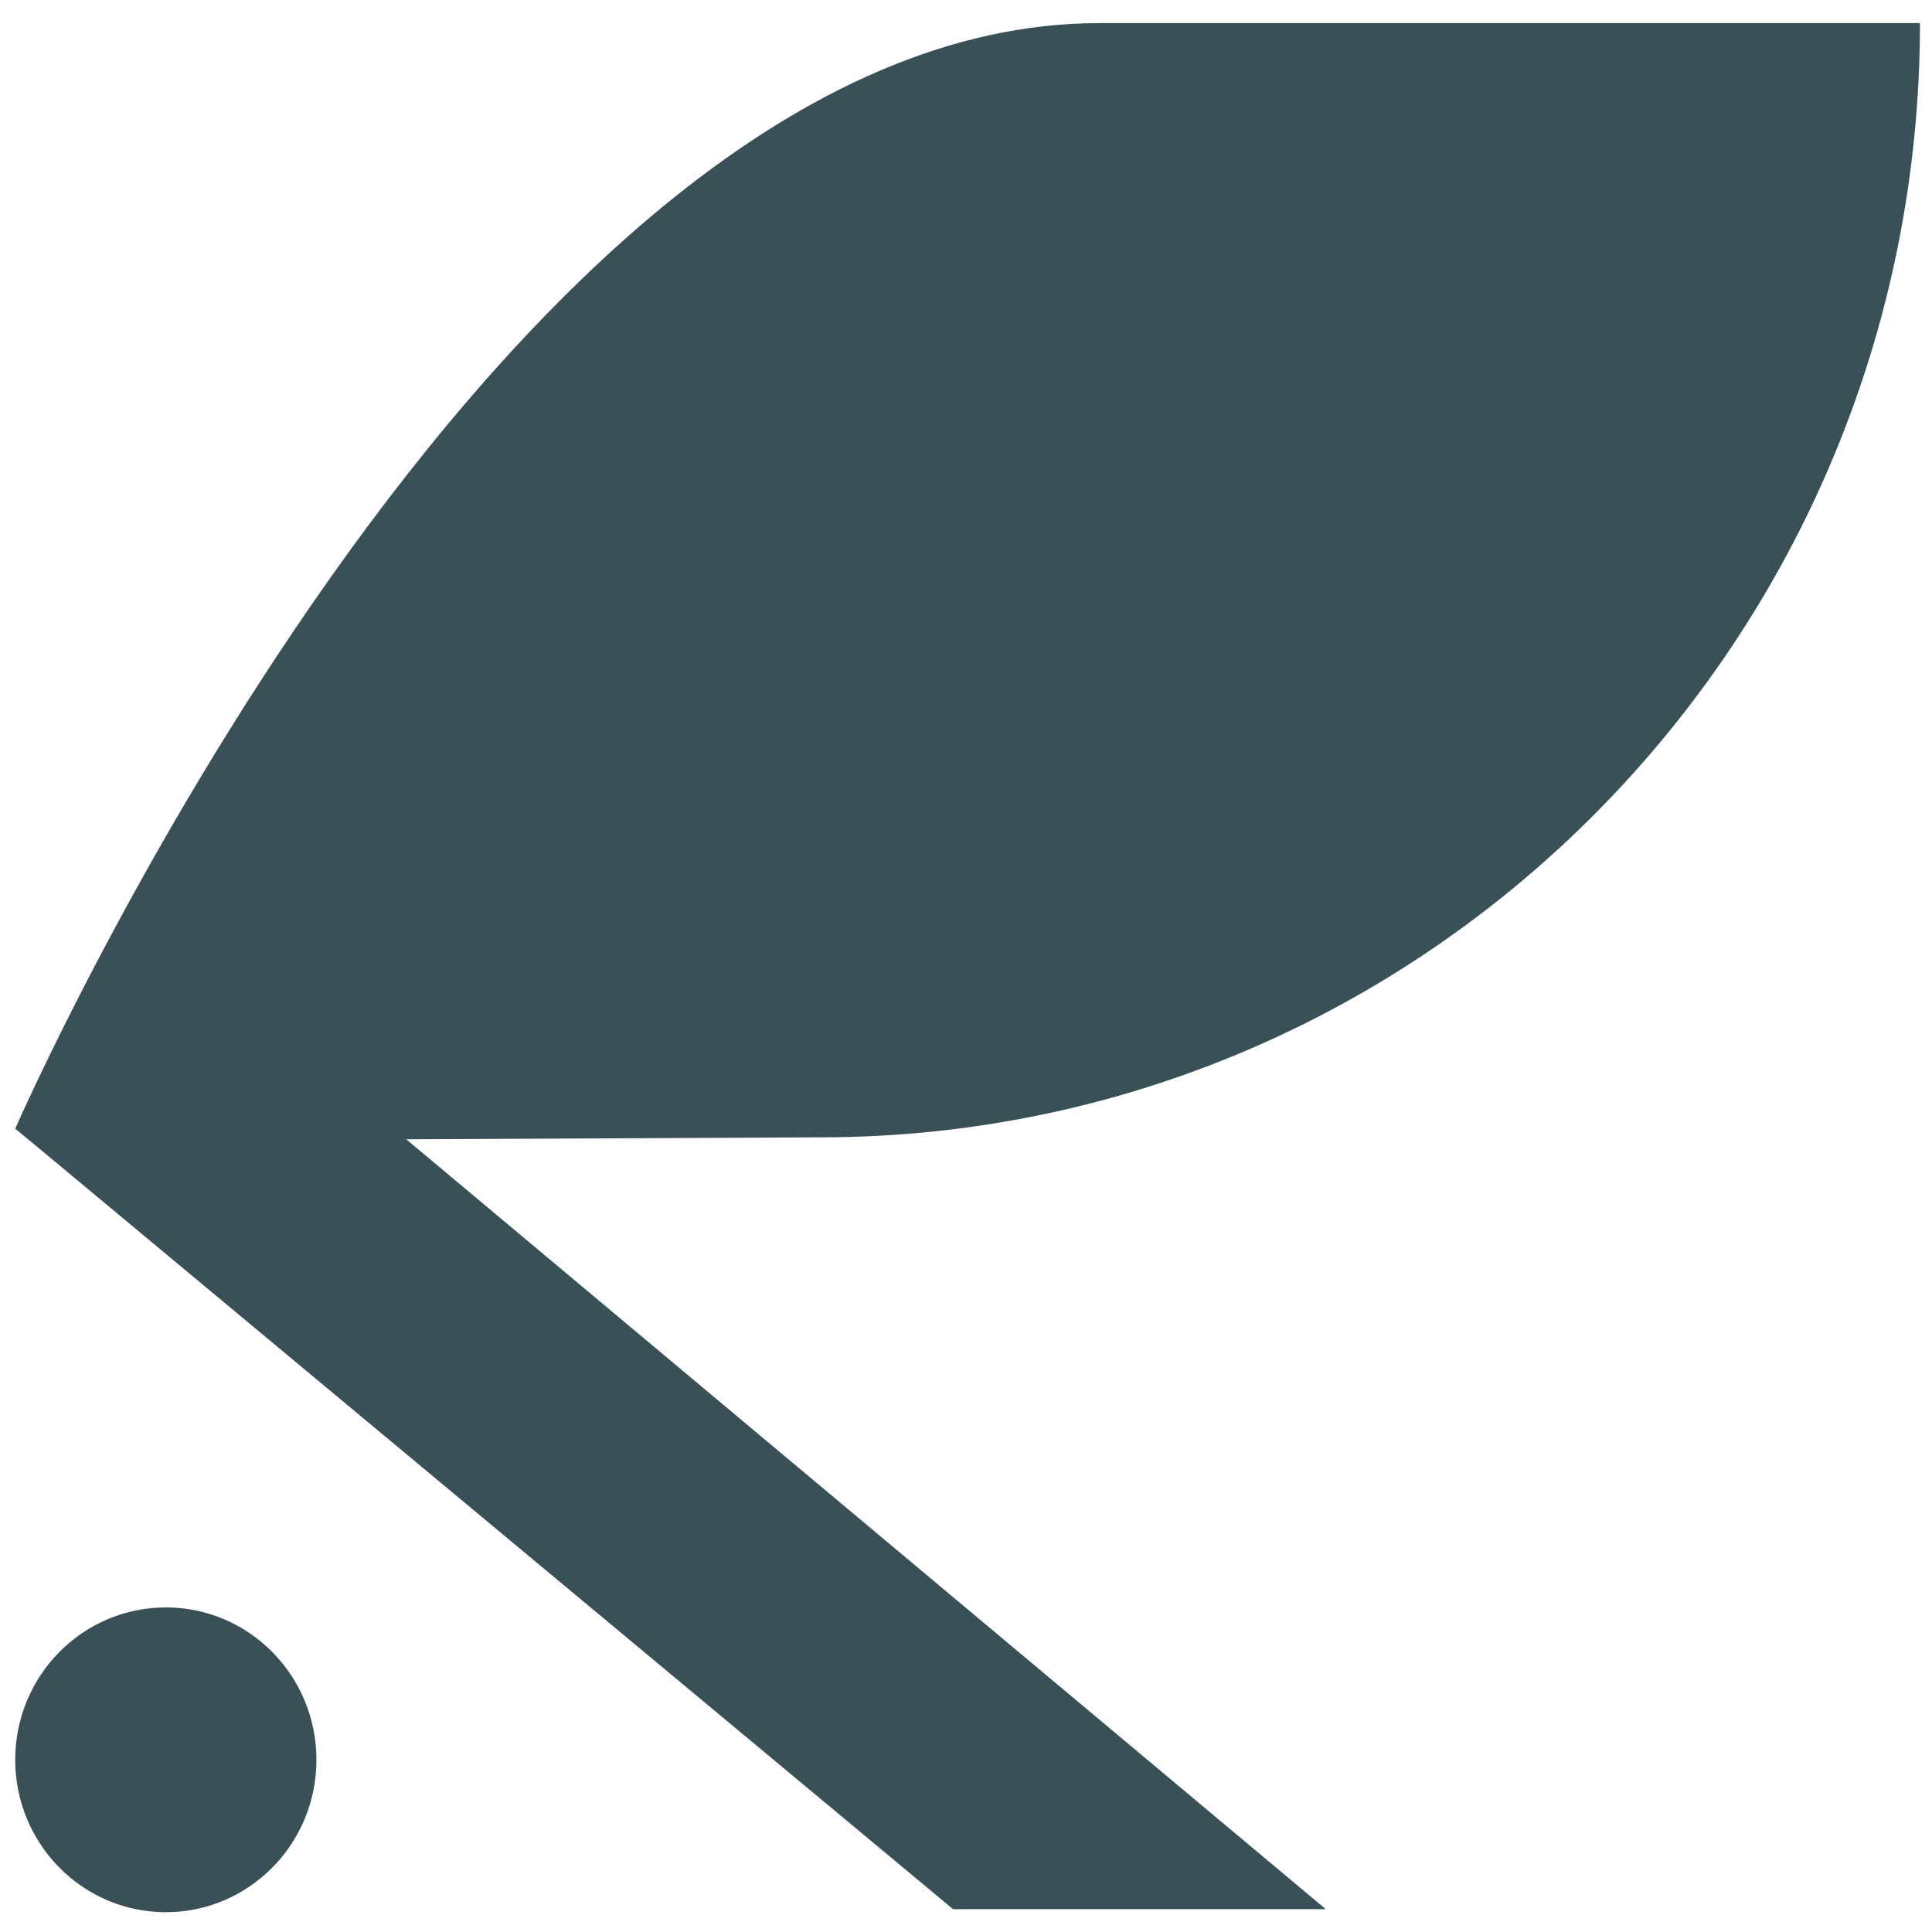 <svg width="350" height="350" viewBox="0 0 350 350" fill="none" xmlns="http://www.w3.org/2000/svg">
<path d="M42.978 180.755L240.176 345.864H172.656L3.984 205.466L42.978 180.755Z" fill="#3A5058"/>
<path d="M2.756 204.472C2.756 204.472 90.173 4.186 199.147 4.186H347.818C347.818 115.667 258.594 206.041 148.531 206.041L5.517 206.709L2.756 204.472Z" fill="#3A5058"/>
<path d="M57.326 318.805C57.326 334.051 45.11 346.412 30.041 346.412C14.972 346.412 2.756 334.051 2.756 318.805C2.756 303.558 14.972 291.198 30.041 291.198C45.11 291.198 57.326 303.558 57.326 318.805Z" fill="#3A5058"/>
</svg>
